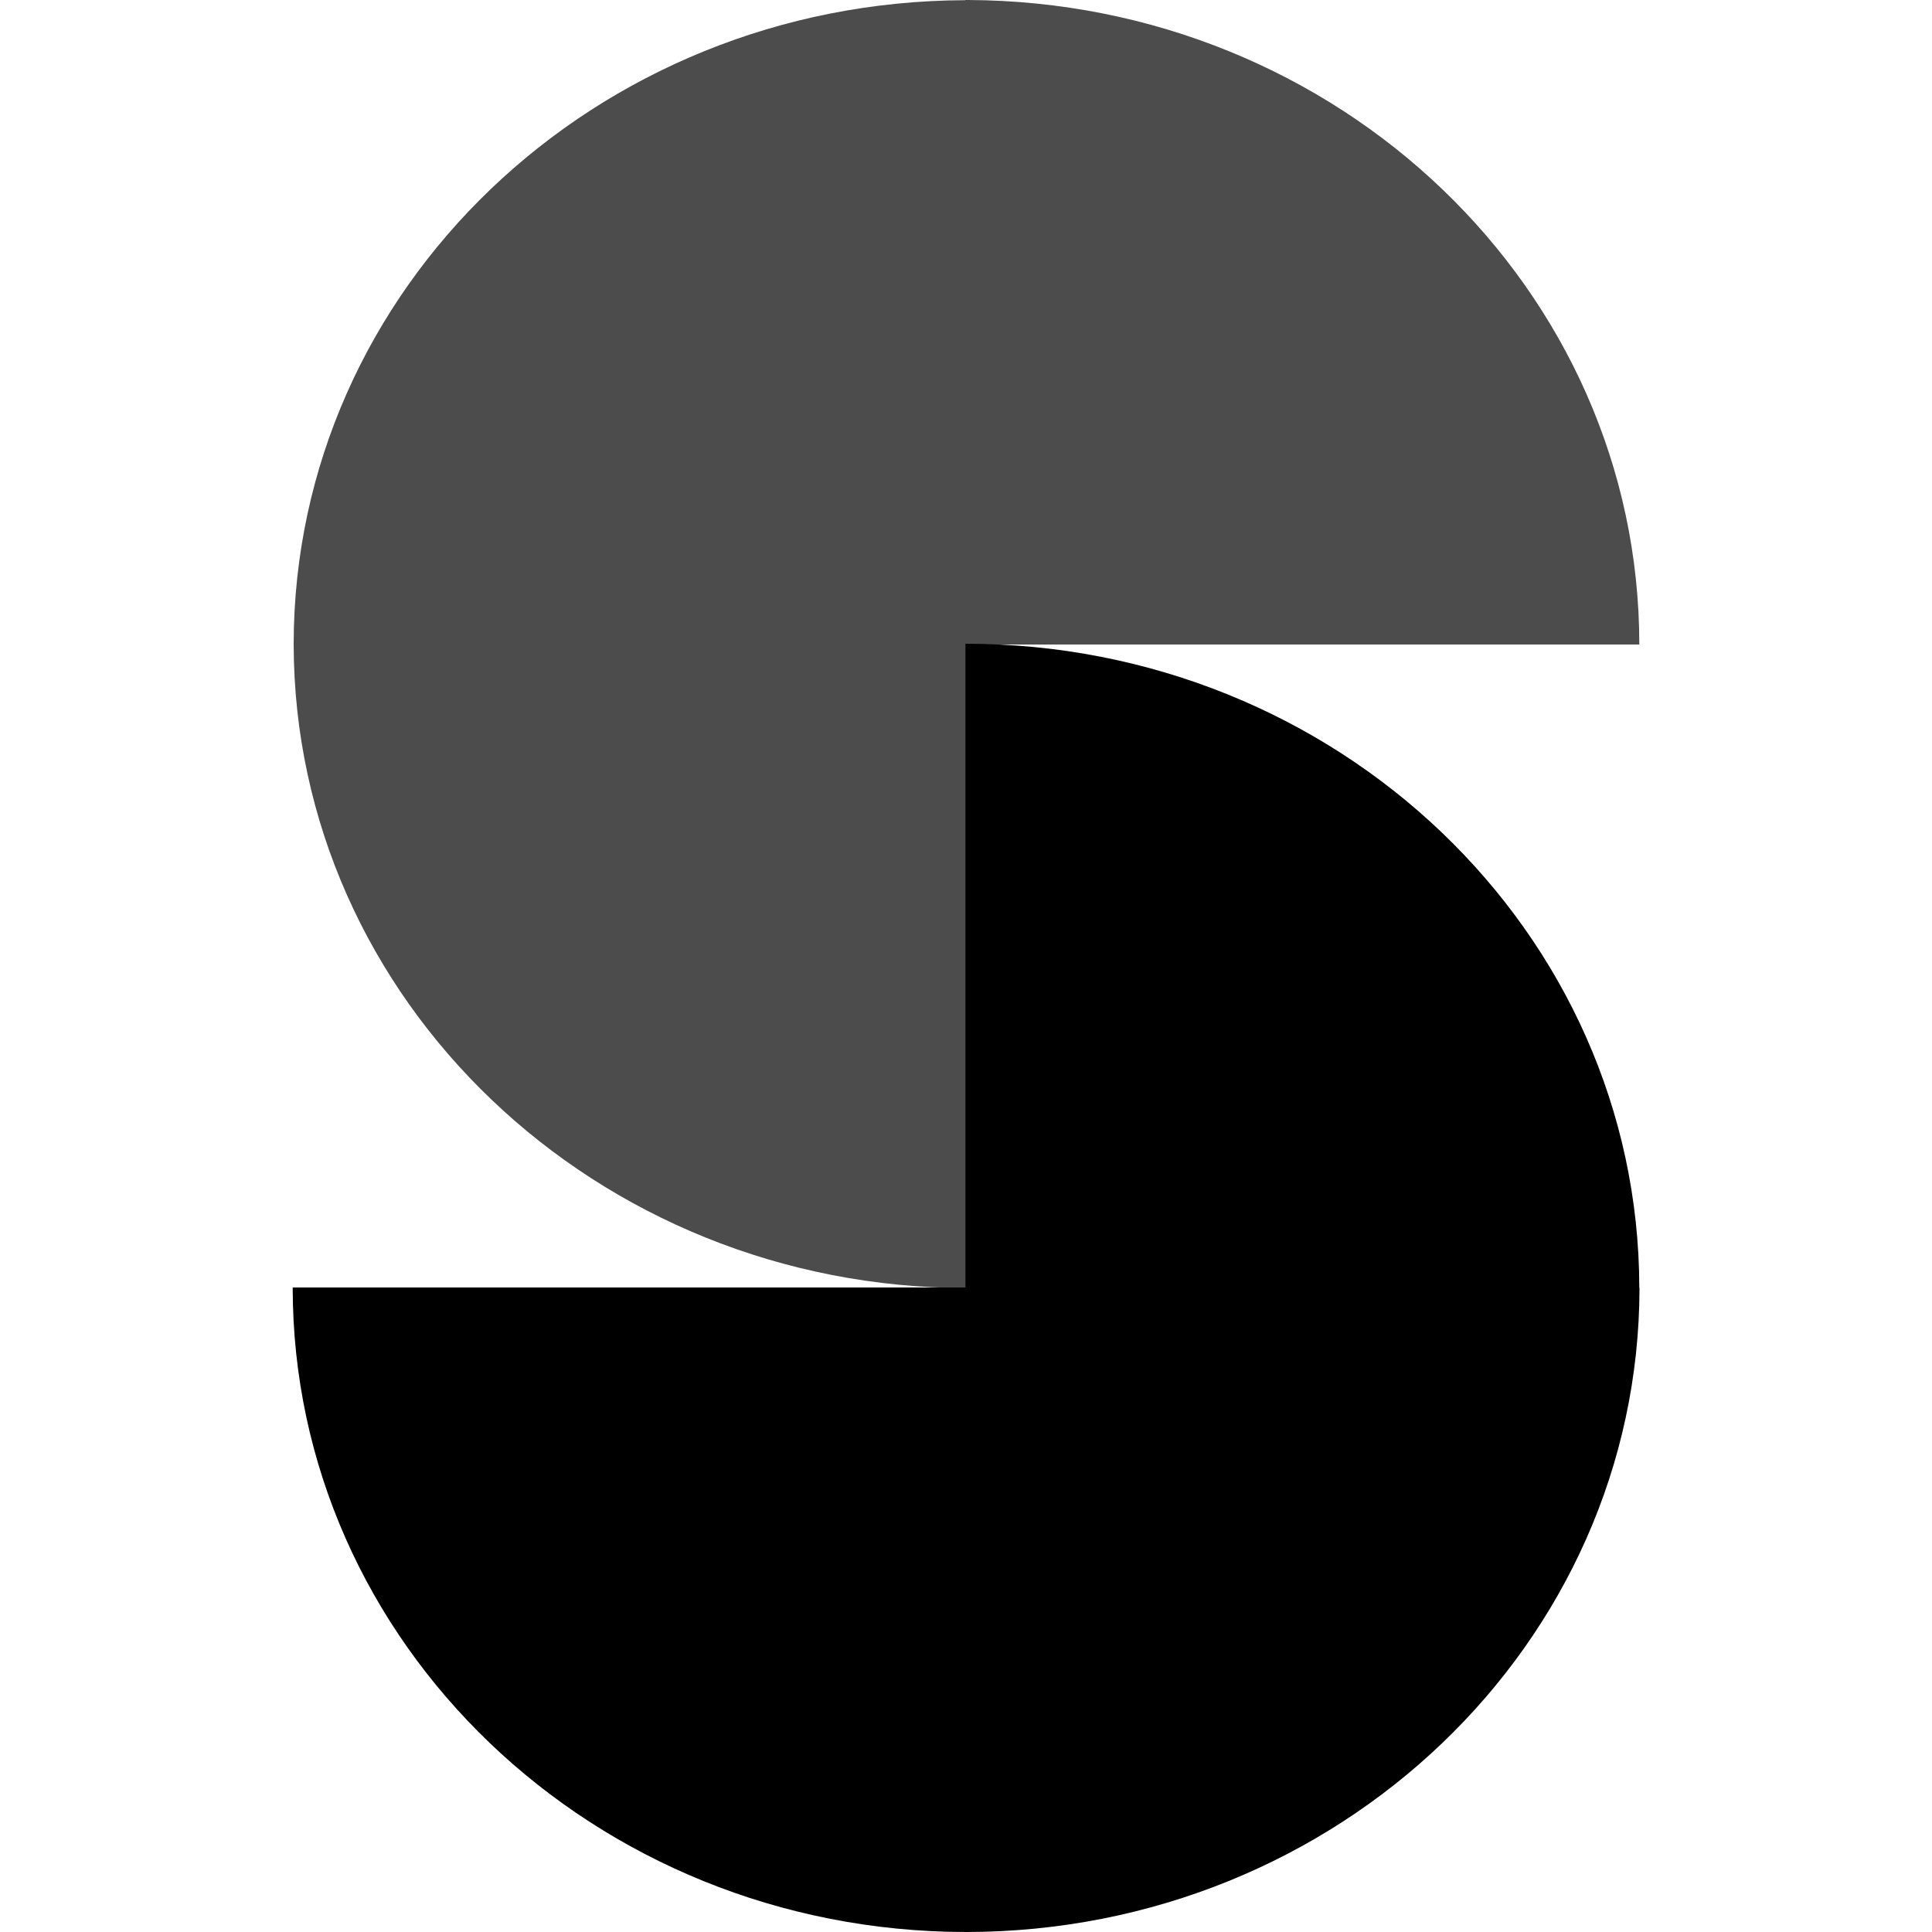 <svg xmlns="http://www.w3.org/2000/svg" viewBox="0 0 1000 1000">
<style type="text/css">
	.st0{opacity:0.7;}
</style>
<path class="st0" d="M500.9,333.6h347.6C848.5,149.8,693,0.7,500.9,0c-0.2,0-0.3,0-0.5,0c-0.3,0-0.5,0-0.8,0v0.1
	c-191.9,0.6-347.3,149.3-347.6,333v0.1c0,0.1,0,0.1,0,0.3c0.3,184,156.3,333.2,348.8,333.2V333.6z"/>
<path d="M848.5,666.7c0-0.1,0-0.1,0-0.3c-0.3-184-156.3-333.2-348.8-333.2v333.2H151.5c0,184.1,155.8,333.3,348.2,333.6
	c0.2,0,0.3,0,0.5,0c0,0,0,0,0.2,0c192.2-0.3,347.9-149.3,348.2-333.2V666.7z"/>
</svg>